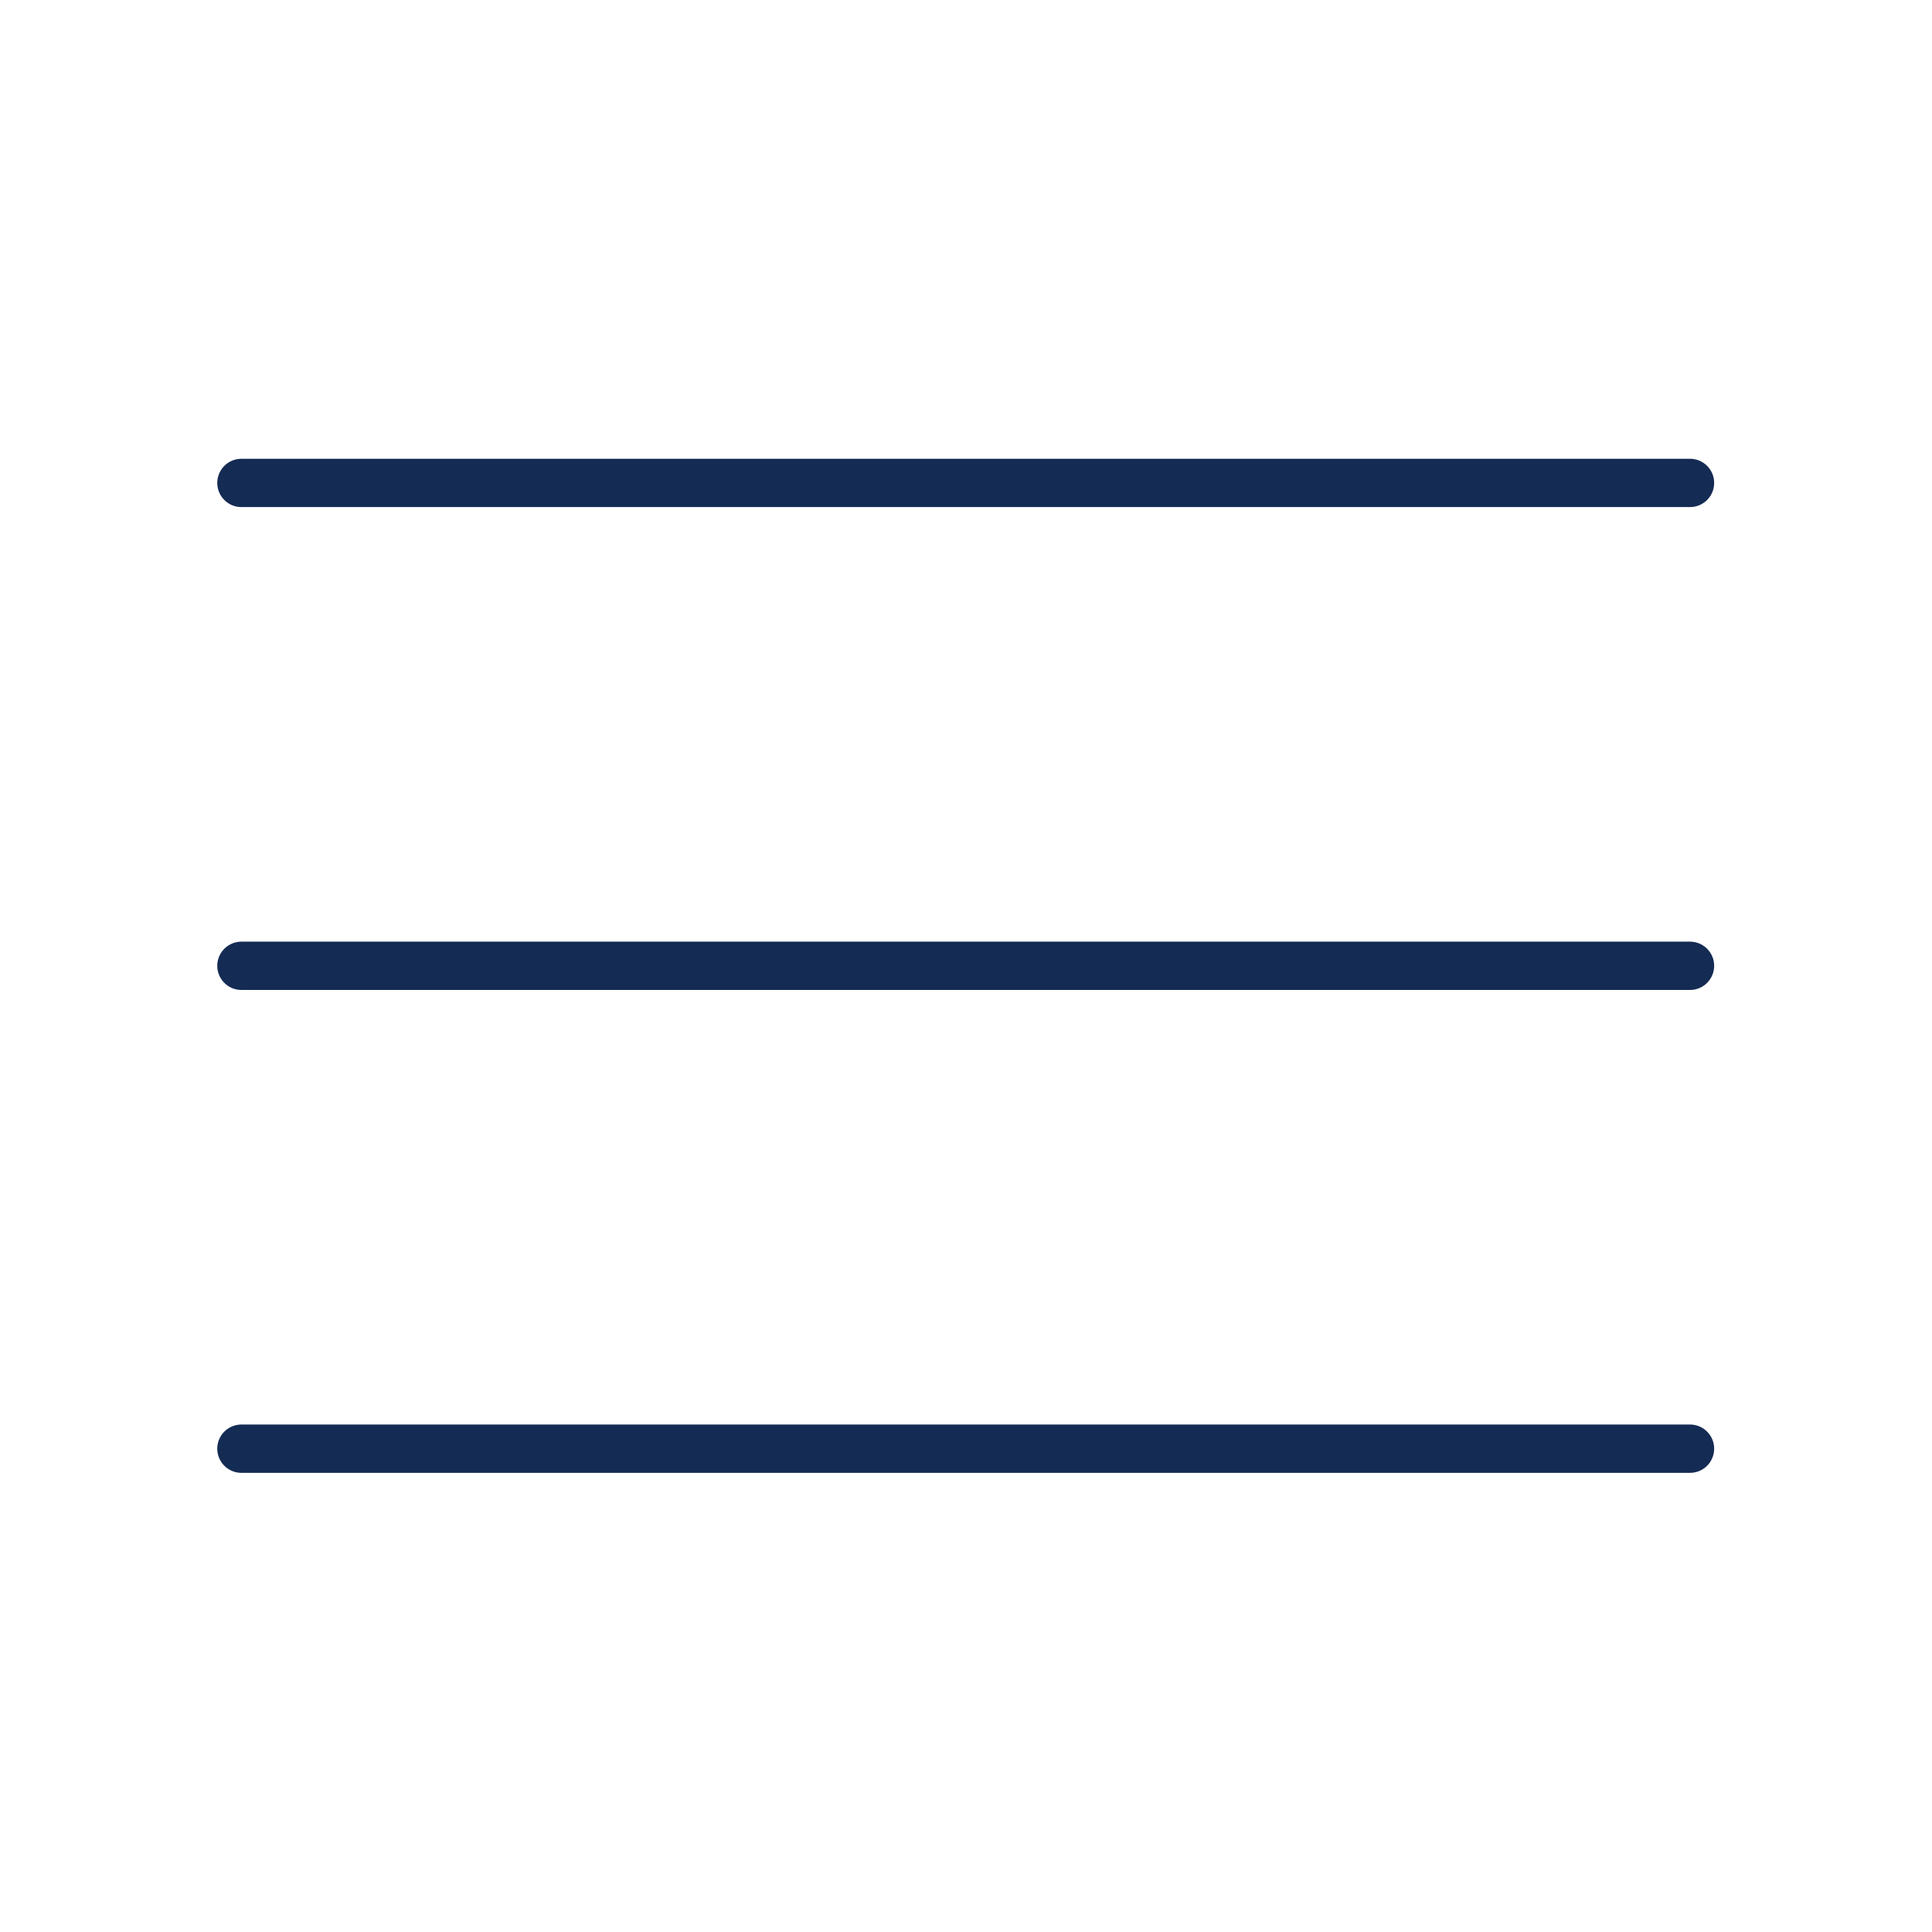 <?xml version="1.0" encoding="UTF-8"?> <svg xmlns="http://www.w3.org/2000/svg" viewBox="0 0 39.99 39.99" data-guides="{&quot;vertical&quot;:[],&quot;horizontal&quot;:[]}"><defs></defs><path fill="none" stroke="#142b54" fill-opacity="1" stroke-width="1" stroke-opacity="1" stroke-linecap="round" stroke-linejoin="round" id="tSvg626139d918" title="Path 3" d="M4.997 9.996C14.992 9.996 24.987 9.996 34.981 9.996M4.997 19.991C14.992 19.991 24.987 19.991 34.981 19.991M4.997 29.986C14.992 29.986 24.987 29.986 34.981 29.986"></path></svg> 